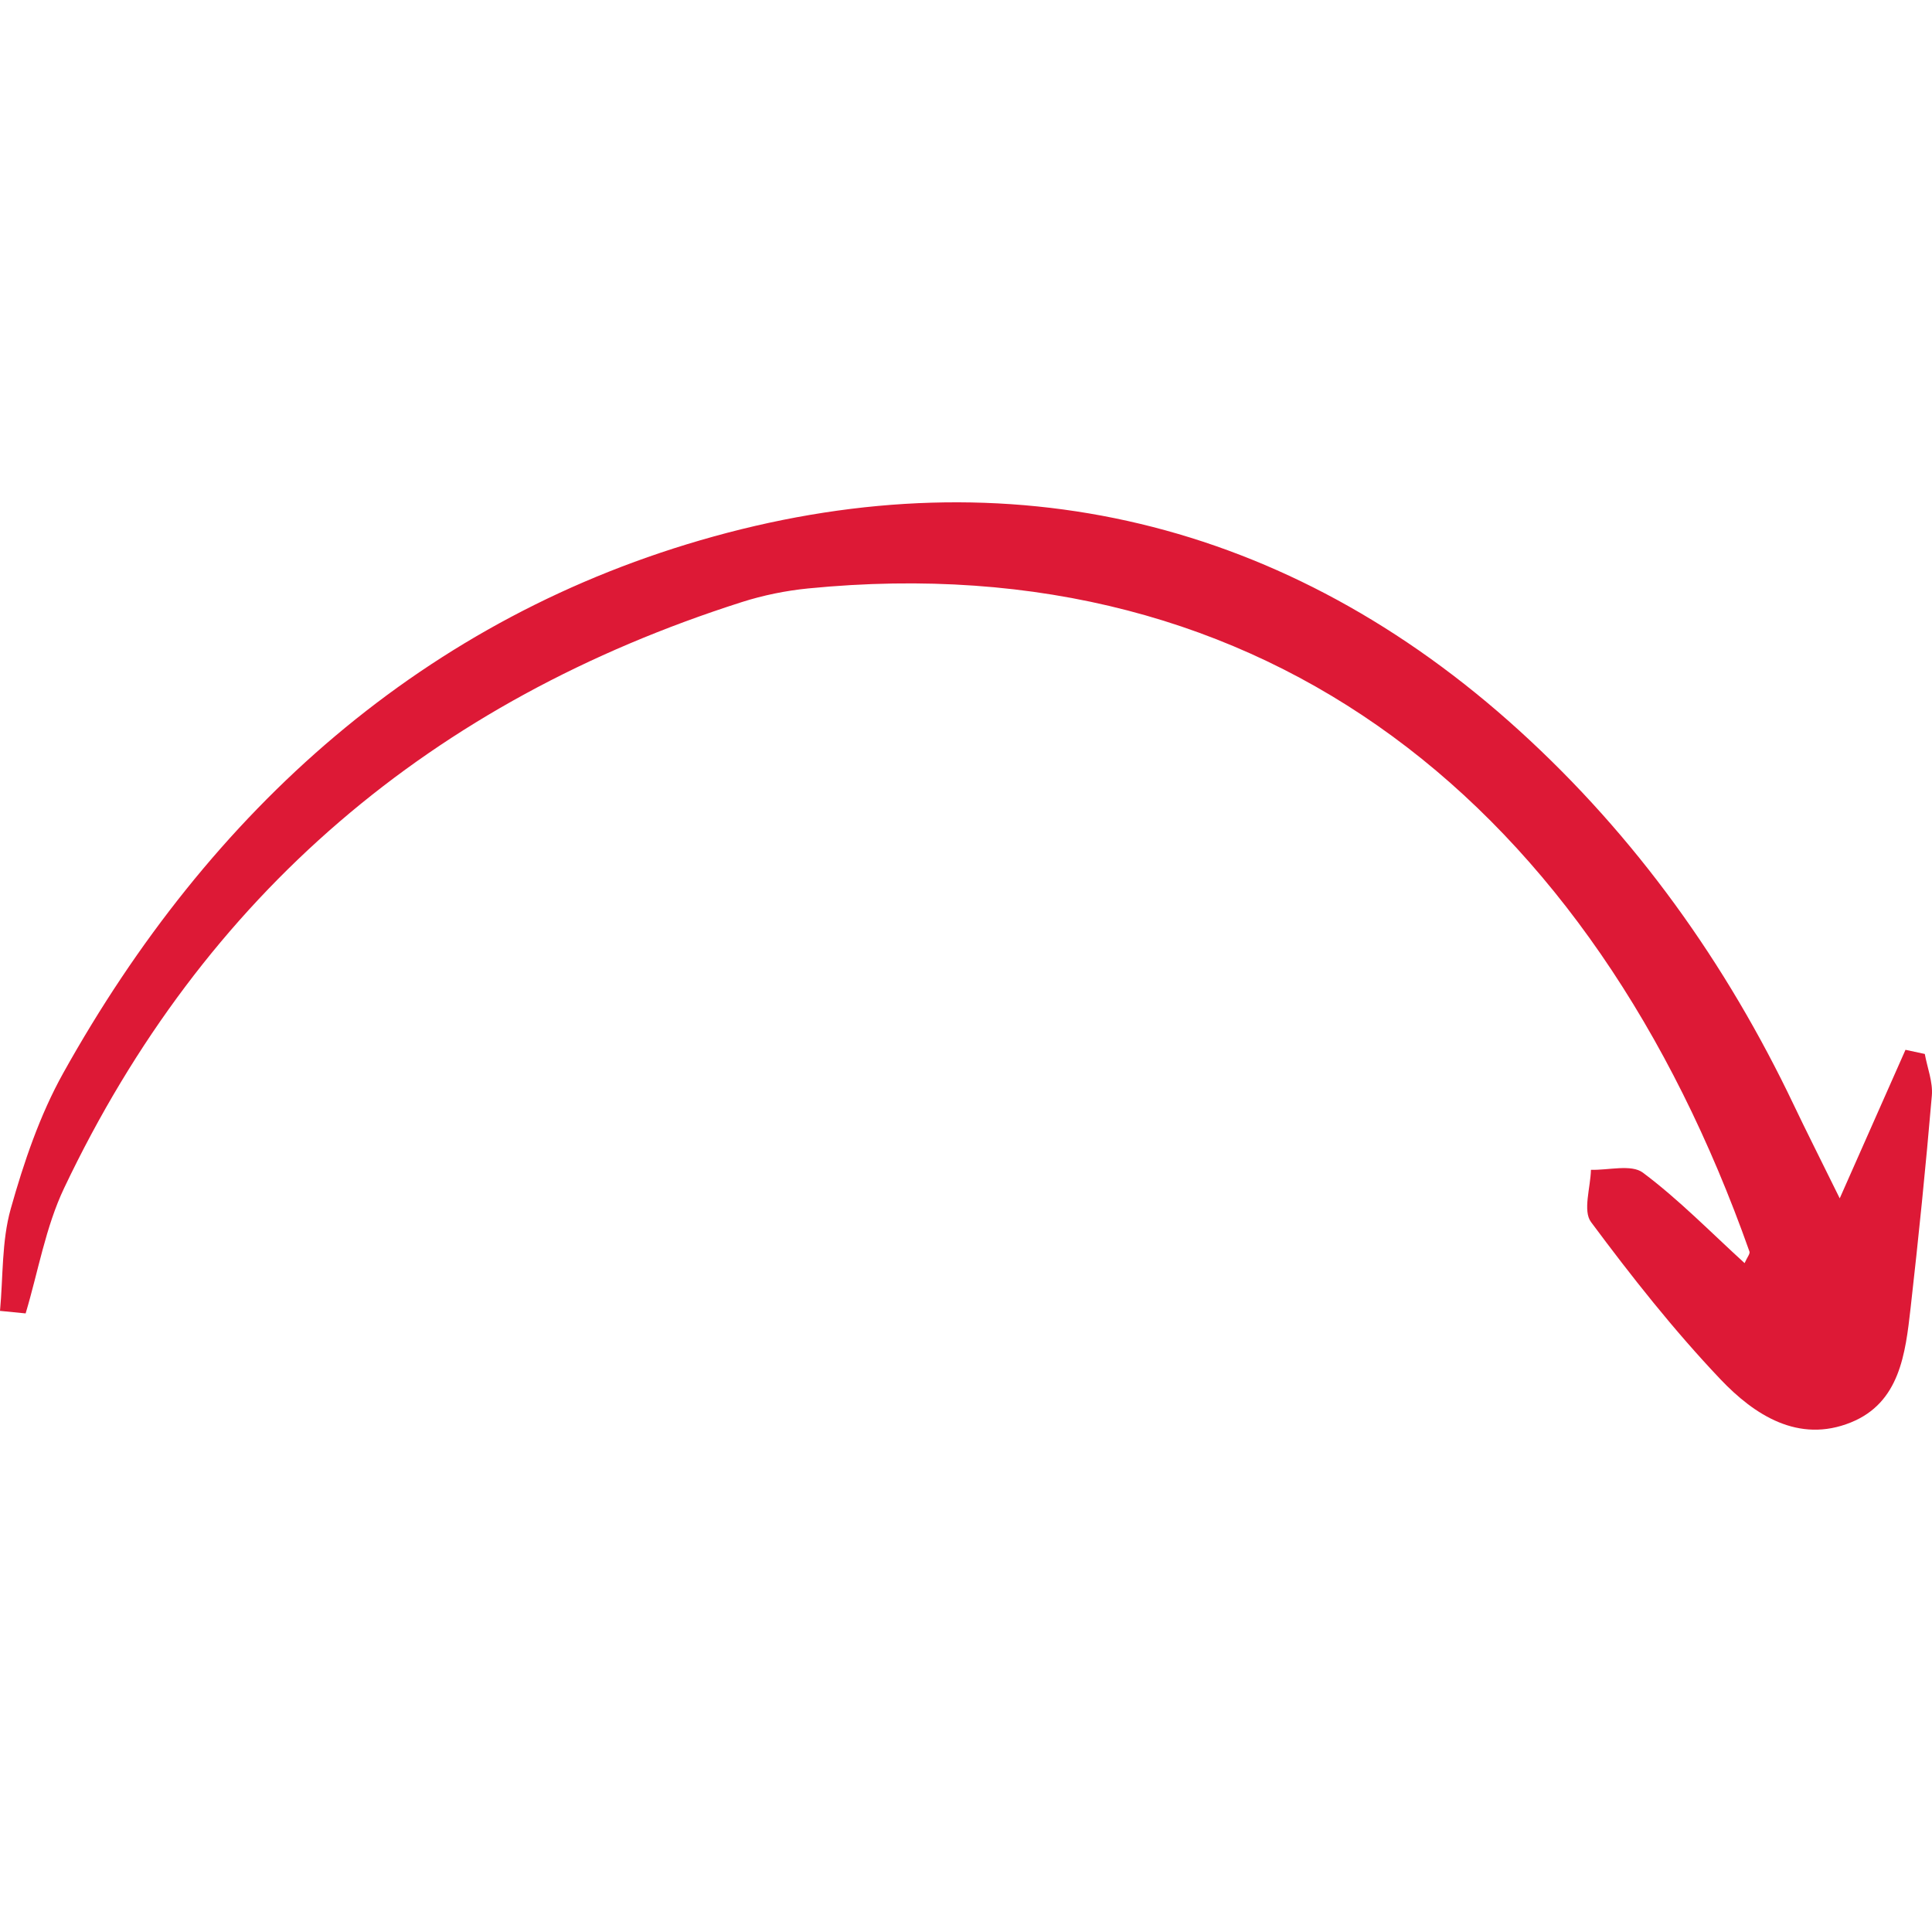 
<svg width="100" height="100" viewBox="0 0 100 100" fill="none" xmlns="http://www.w3.org/2000/svg">
<rect width="100" height="100" fill="white"/>
<path d="M0 67.851C0.165 66.085 0.083 64.25 0.555 62.571C1.233 60.163 2.058 57.724 3.269 55.549C10.863 41.915 22.001 31.902 36.953 27.764C52.211 23.542 66.63 26.9 78.646 37.823C84.664 43.293 89.346 49.842 92.851 57.203C93.485 58.535 94.152 59.85 95.224 62.026C96.572 58.982 97.6 56.66 98.628 54.338C98.961 54.41 99.294 54.481 99.627 54.553C99.758 55.273 100.052 56.005 99.992 56.708C99.678 60.381 99.306 64.05 98.891 67.713C98.624 70.067 98.331 72.601 95.803 73.624C93.086 74.724 90.803 73.237 89.046 71.387C86.632 68.843 84.444 66.069 82.35 63.251C81.918 62.67 82.326 61.466 82.347 60.549C83.26 60.576 84.439 60.249 85.037 60.697C86.898 62.089 88.538 63.774 90.3 65.379C90.431 65.083 90.592 64.896 90.552 64.781C82.422 41.793 65.668 28.107 41.834 30.457C40.673 30.572 39.502 30.811 38.392 31.165C22.38 36.276 10.556 46.272 3.32 61.493C2.359 63.515 1.977 65.812 1.327 67.982C0.885 67.938 0.442 67.894 0 67.851Z" fill="#DD1936"/>
</svg>
